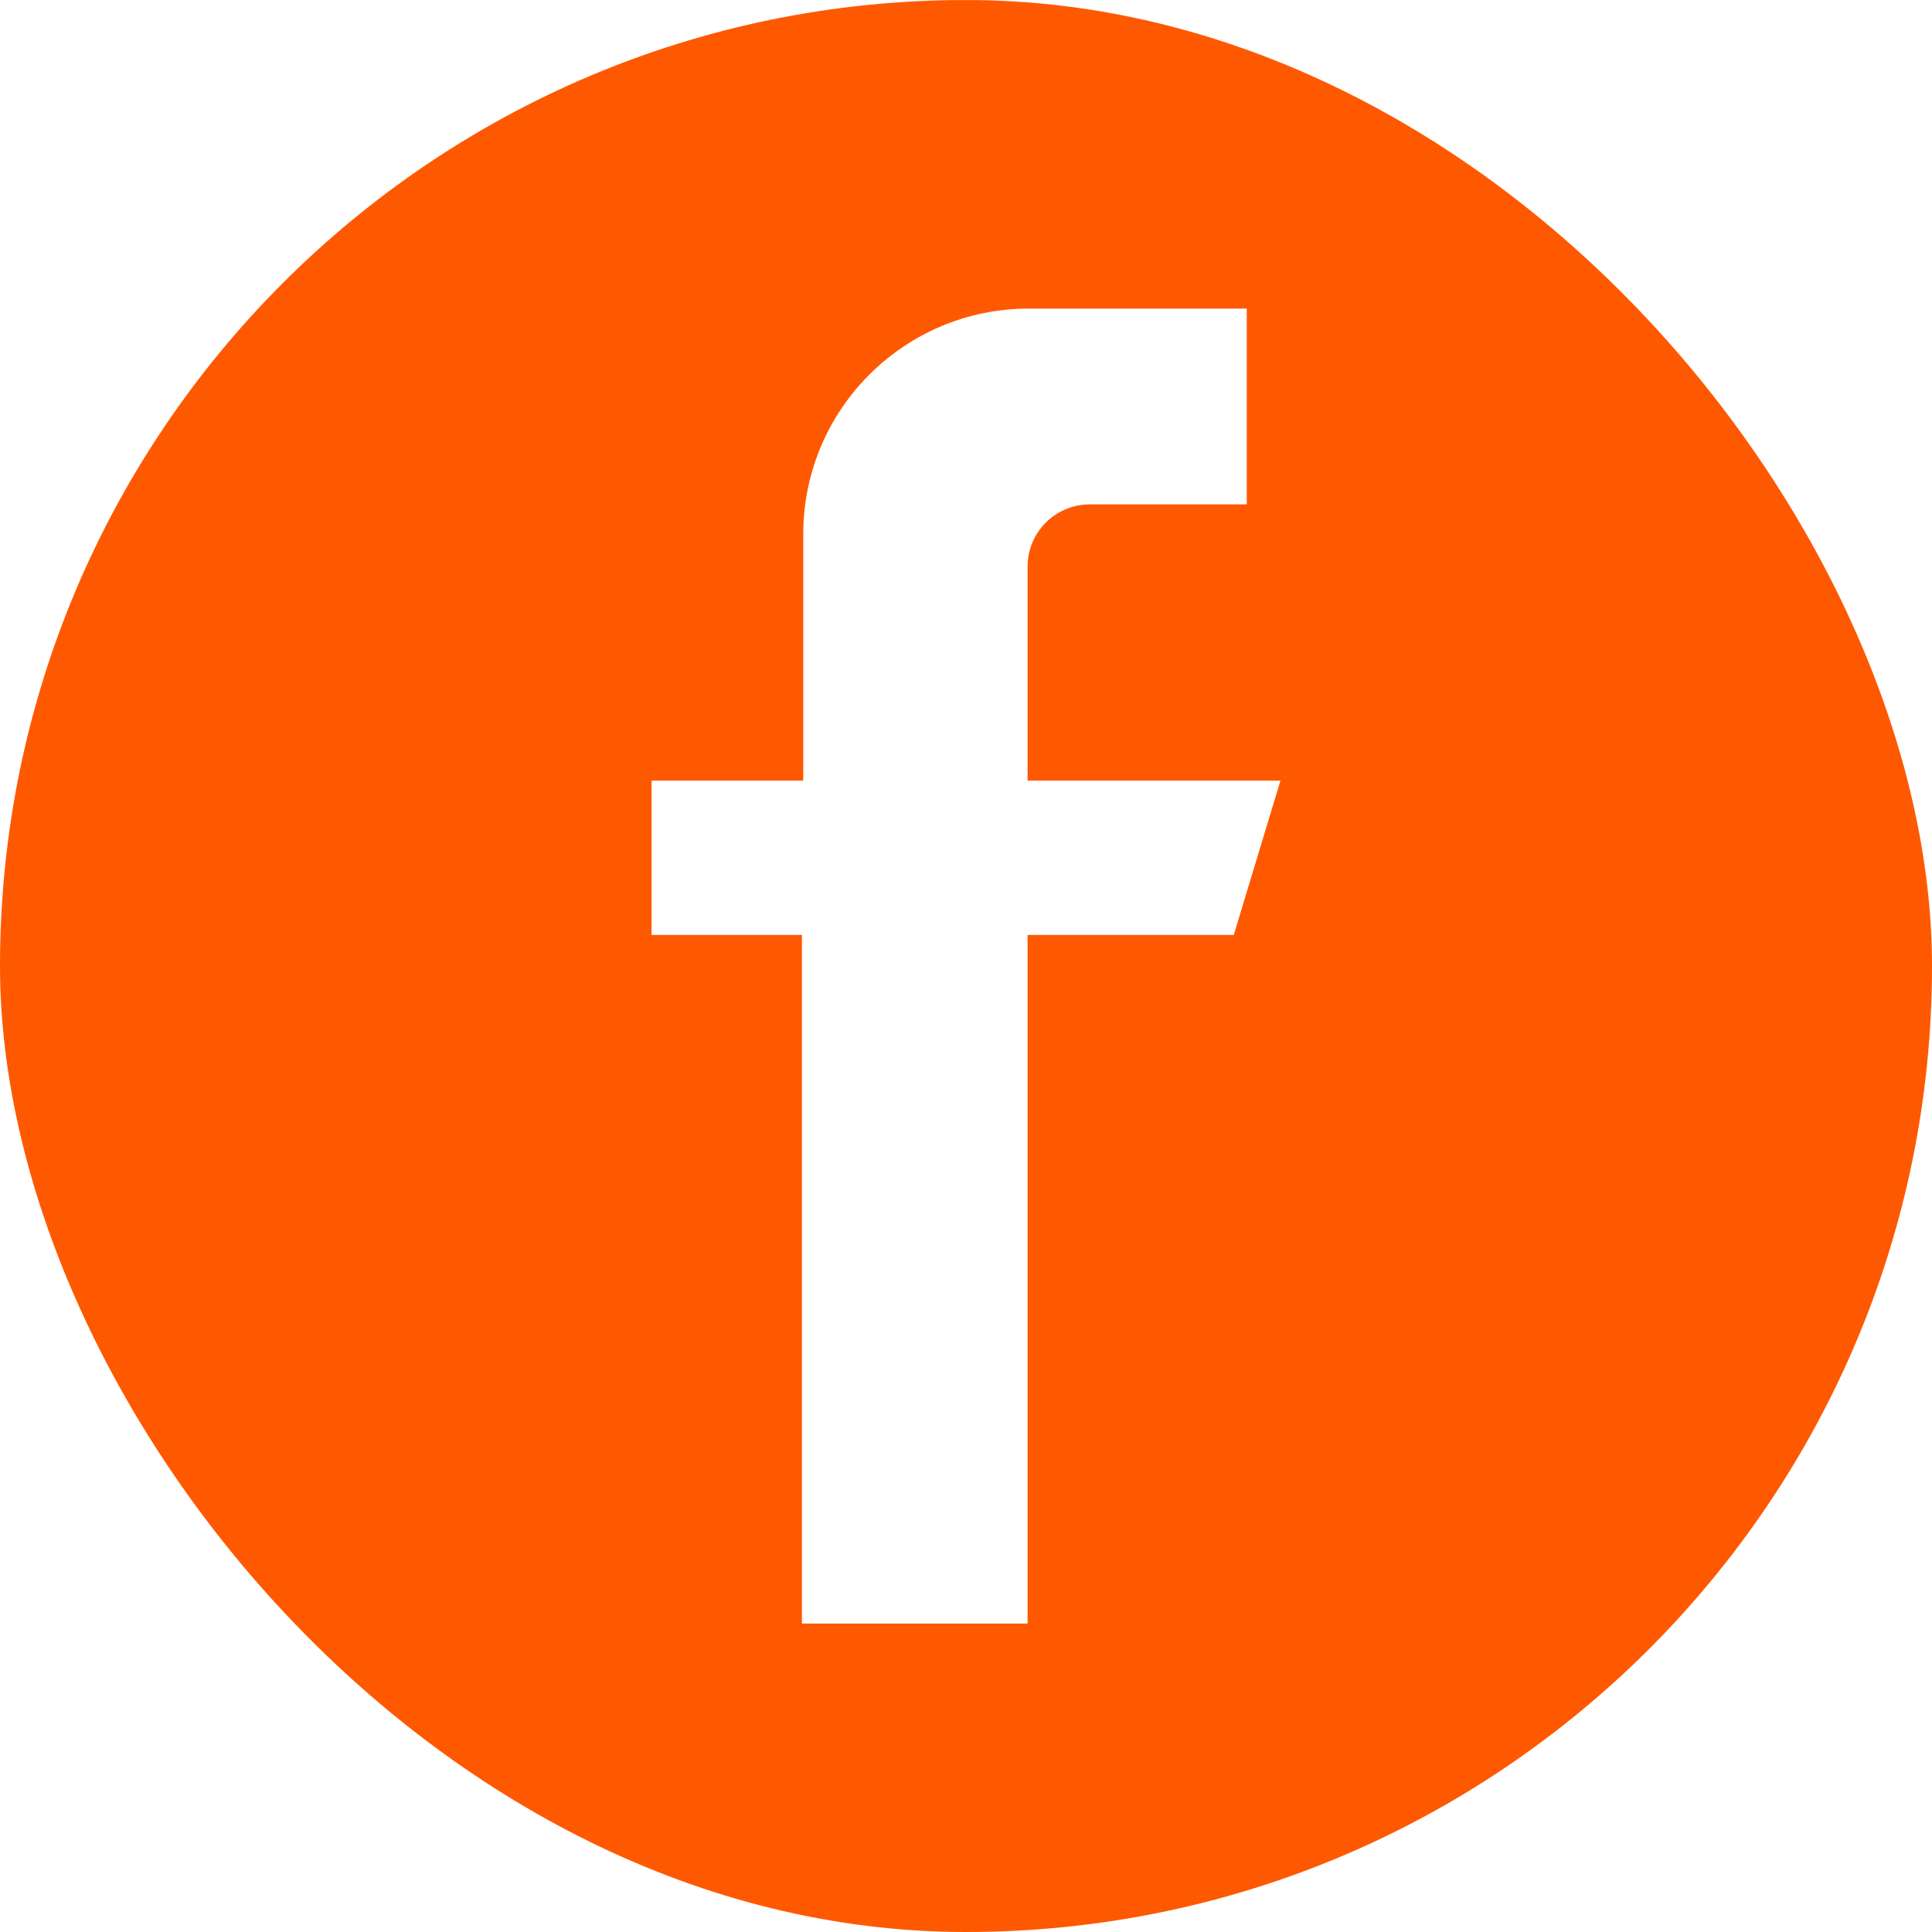 <svg width="25" height="25" viewBox="0 0 25 25" fill="none" xmlns="http://www.w3.org/2000/svg">
<g clip-path="url(#clip0_687_7506)">
<path d="M0 0.001V25.001H25V0.001H0ZM15.965 12.098H13.297V21.009H10.377V12.098H8.431V10.101H10.394V6.912C10.394 5.3 11.701 3.993 13.313 3.993H16.133V6.527H14.101C13.657 6.527 13.297 6.887 13.297 7.331V10.101H16.569L15.965 12.098Z" fill="#FE5900"/>
</g>
<defs>
<clipPath id="clip0_687_7506">
<rect width="25" height="25" rx="12.5" fill="white"/>
</clipPath>
</defs>
</svg>
